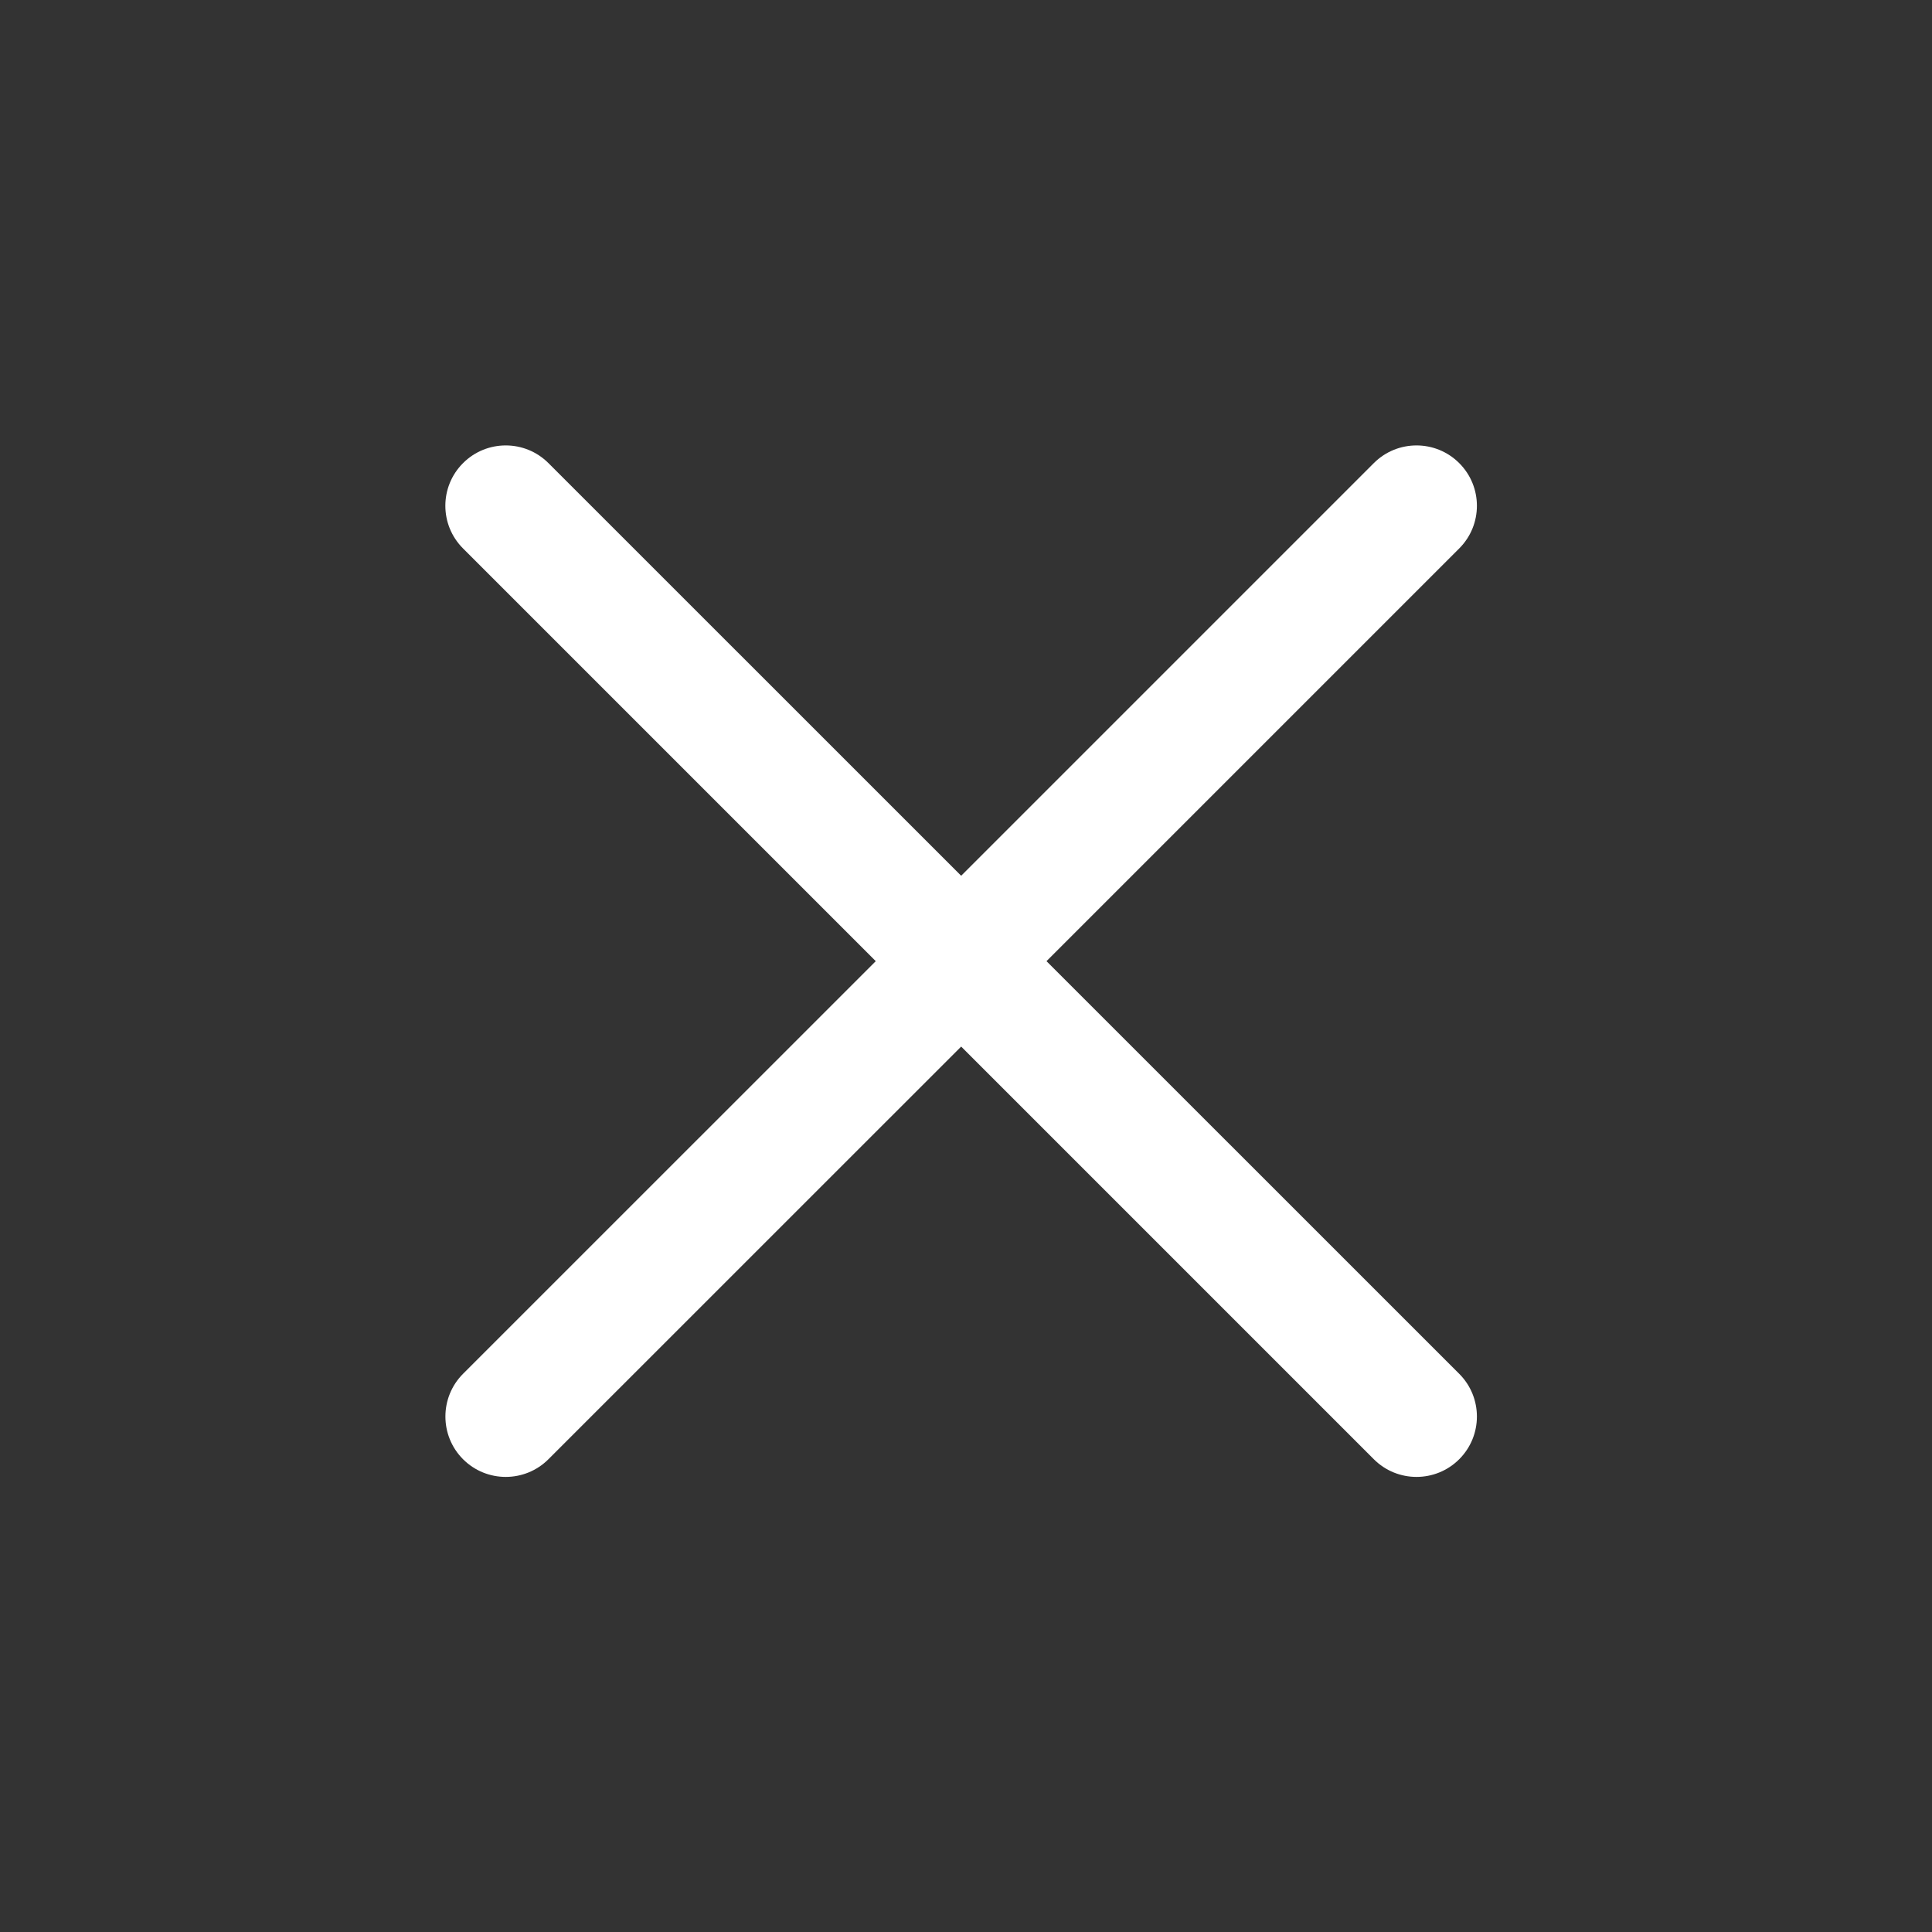 <svg width="24" height="24" viewBox="0 0 24 24" fill="none" xmlns="http://www.w3.org/2000/svg">
    <rect x="0" y="0" width="24" height="24" fill="#333333" stroke="none"/>
    <path fill-rule="evenodd" clip-rule="evenodd"
          d="M6.813 5.753C6.52 5.46 6.045 5.46 5.752 5.753C5.459 6.046 5.459 6.52 5.752 6.813L10.879 11.94L5.752 17.066C5.46 17.359 5.46 17.834 5.752 18.127C6.045 18.42 6.52 18.42 6.813 18.127L11.94 13.001L17.066 18.127C17.359 18.42 17.834 18.42 18.127 18.127C18.42 17.834 18.42 17.359 18.127 17.066L13 11.94L18.127 6.813C18.42 6.52 18.42 6.046 18.127 5.753C17.834 5.46 17.359 5.46 17.066 5.753L11.94 10.879L6.813 5.753Z"
          fill="#ffffff"/>
</svg>
